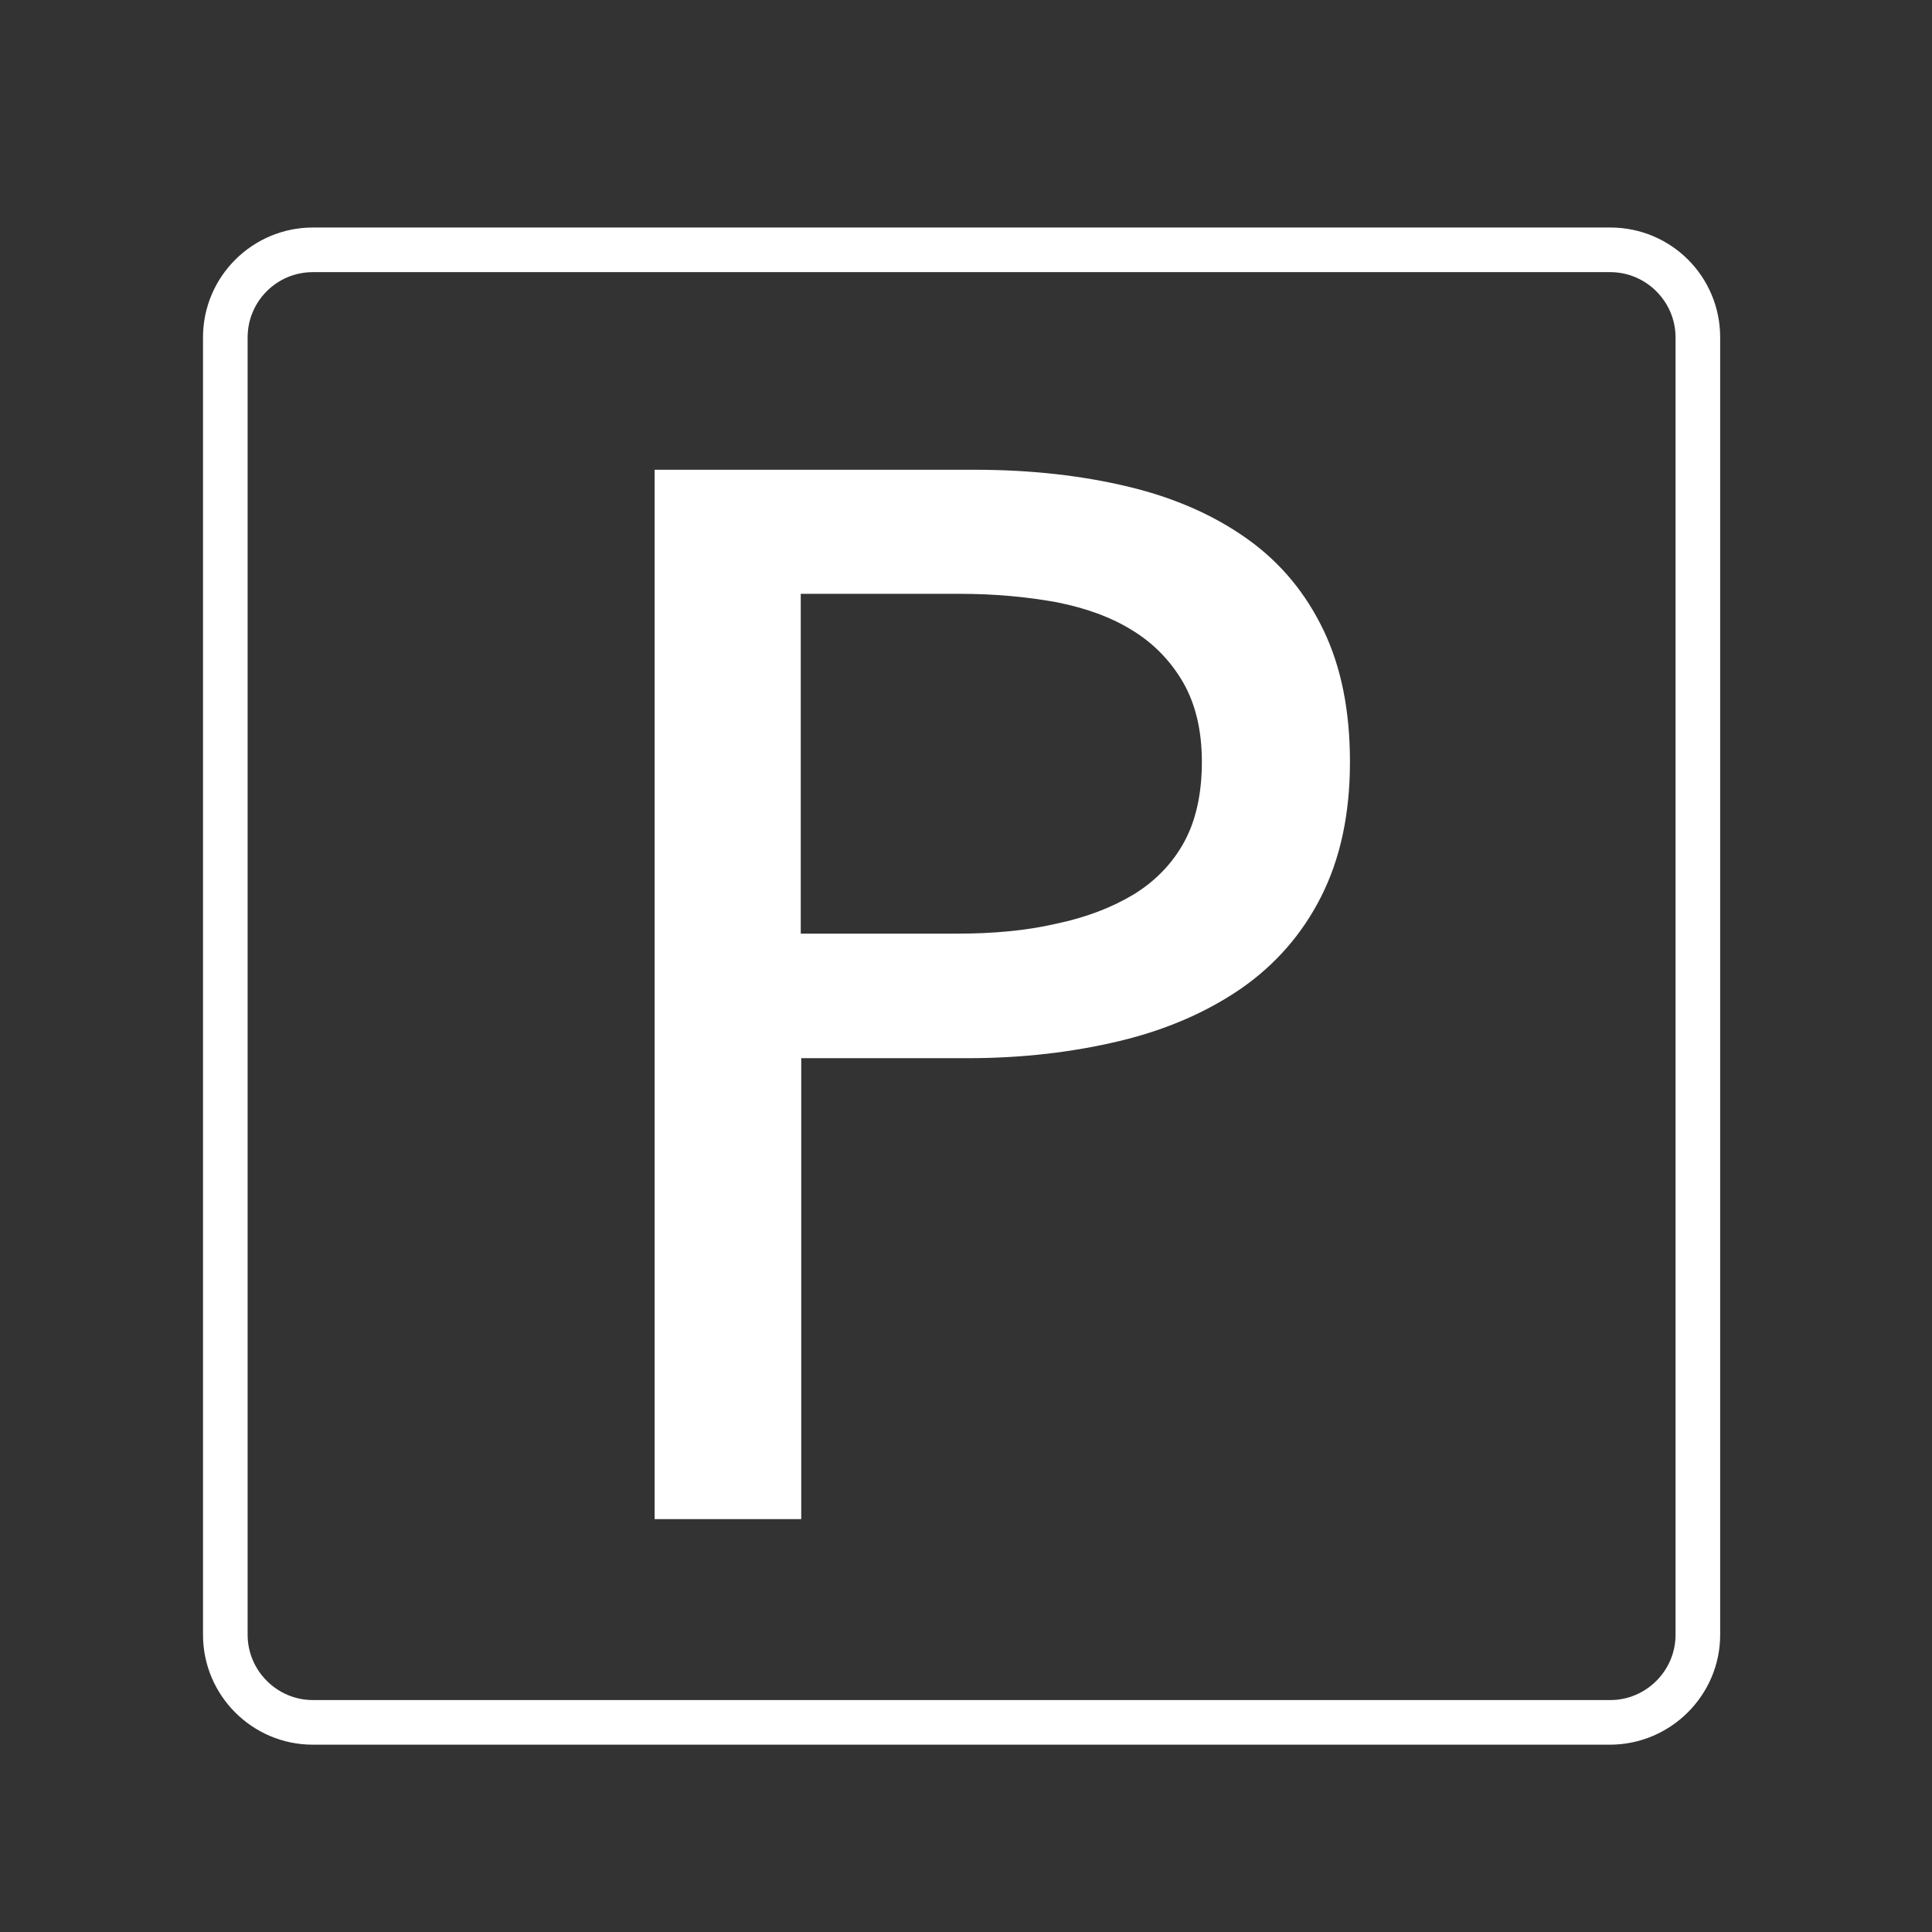 <?xml version="1.0" encoding="utf-8"?>
<!-- Generator: Adobe Illustrator 13.0.1, SVG Export Plug-In . SVG Version: 6.00 Build 14948)  -->
<!DOCTYPE svg PUBLIC "-//W3C//DTD SVG 1.1//EN" "http://www.w3.org/Graphics/SVG/1.1/DTD/svg11.dtd">
<svg version="1.1" id="Layer_1" xmlns="http://www.w3.org/2000/svg" xmlns:xlink="http://www.w3.org/1999/xlink" x="0px" y="0px"
	 width="39.4px" height="39.4px" viewBox="0 0 39.4 39.4" enable-background="new 0 0 39.4 39.4" xml:space="preserve">
<rect x="0" y="0" width="39.4" height="39.4" fill="#333333" stroke="none"/>
<g display="none">
	<g display="inline">
		<g>
			<path fill="#FFFFFF" d="M20.05,13.22c-0.05,0-0.09,0-0.14,0c-1.65-0.07-2.94-1.48-2.87-3.13c0.07-1.65,1.46-2.94,3.13-2.87
				c0.8,0.03,1.54,0.38,2.08,0.97s0.82,1.36,0.79,2.16C22.98,11.95,21.66,13.22,20.05,13.22 M20.05,8.12c-1.12,0-2.04,0.88-2.09,2
				c-0.05,1.15,0.85,2.13,2,2.18h0.1c1.12,0,2.04-0.88,2.09-2c0.02-0.56-0.17-1.09-0.55-1.5c-0.38-0.41-0.89-0.65-1.45-0.68H20.05z"
				/>
			<path fill="#FFFFFF" d="M18.13,31.74c-0.01,0-0.03,0-0.04,0c-0.25-0.03-0.44-0.25-0.41-0.5l0.28-2.85
				c-1.22-0.14-2.42-0.39-3.59-0.76c-0.12-0.04-0.21-0.12-0.27-0.22c-0.06-0.11-0.07-0.23-0.03-0.35l2.88-9.12
				c-2.02-0.76-3.73-2.27-4.73-4.18c-0.06-0.11-0.07-0.23-0.03-0.35s0.12-0.21,0.22-0.27l2.92-1.53c0.22-0.12,0.5-0.03,0.62,0.19
				c0.81,1.54,2.39,2.49,4.12,2.49c1.74,0,3.32-0.96,4.13-2.5c0.12-0.22,0.39-0.31,0.62-0.19c0.22,0.12,0.31,0.39,0.19,0.62
				c-0.96,1.85-2.86,2.99-4.94,2.99c-1.92,0-3.69-0.98-4.7-2.59l-2.11,1.11c0.99,1.65,2.57,2.91,4.41,3.49
				c0.24,0.08,0.37,0.33,0.3,0.57l-2.88,9.1c1.12,0.32,2.26,0.54,3.42,0.63c0.12,0.01,0.23,0.07,0.31,0.16
				c0.08,0.09,0.11,0.21,0.1,0.34l-0.32,3.3C18.56,31.56,18.36,31.74,18.13,31.74"/>
			<path fill="#FFFFFF" d="M20.06,31.82c-0.25,0-0.46-0.2-0.46-0.46c0-0.25,0.21-0.46,0.46-0.46c0.46,0,0.92-0.02,1.37-0.04L21.2,28
				c-0.02-0.25,0.17-0.47,0.42-0.49c1.14-0.1,2.28-0.3,3.38-0.62l-2.85-9.11c-0.08-0.24,0.06-0.5,0.3-0.57
				c1.85-0.58,3.44-1.84,4.44-3.5l-0.83-0.44c-0.22-0.12-0.31-0.4-0.19-0.62s0.4-0.31,0.62-0.19l1.25,0.66
				c0.22,0.12,0.31,0.39,0.19,0.62c-1.01,1.93-2.73,3.44-4.77,4.2L26,27.07c0.08,0.24-0.06,0.5-0.3,0.57
				c-1.15,0.36-2.35,0.61-3.56,0.75l0.24,2.87c0.02,0.25-0.16,0.47-0.41,0.49C21.35,31.8,20.71,31.82,20.06,31.82"/>
		</g>
	</g>
</g>
<g display="none">
	<g display="inline">
		<g>
			<path fill="#FFFFFF" d="M20.18,13.93c-0.05,0-0.09,0-0.14,0c-0.78-0.04-1.49-0.37-2.02-0.94c-0.53-0.58-0.8-1.32-0.76-2.1
				c0.07-1.61,1.43-2.85,3.04-2.78c0.78,0.03,1.5,0.37,2.02,0.94c0.53,0.57,0.8,1.32,0.76,2.1C23.02,12.71,21.74,13.93,20.18,13.93
				 M20.17,9.14c-1.01,0-1.83,0.79-1.87,1.8c-0.02,0.5,0.15,0.98,0.49,1.35s0.8,0.59,1.31,0.61h0.09c1.01,0,1.83-0.79,1.87-1.8
				c0.02-0.5-0.15-0.98-0.49-1.35s-0.8-0.58-1.3-0.61H20.17z"/>
			<path fill="#FFFFFF" d="M21.2,31.2c-0.04,0-0.07-0.01-0.11-0.01c-0.28-0.06-0.45-0.34-0.39-0.62l2.72-12.21
				c0.06-0.28,0.34-0.45,0.62-0.39c0.82,0.18,1.63,0.42,2.42,0.72l0.79-1.93c-2-0.76-4.09-1.19-6.23-1.28
				c-0.29-0.01-0.51-0.25-0.5-0.54c0.01-0.28,0.26-0.5,0.54-0.49c2.43,0.1,4.81,0.62,7.06,1.55c0.26,0.11,0.39,0.41,0.28,0.67
				l-1.19,2.88c-0.11,0.26-0.41,0.39-0.67,0.28c-0.73-0.3-1.48-0.55-2.23-0.74l-2.6,11.71C21.65,31.04,21.44,31.2,21.2,31.2"/>
			<path fill="#FFFFFF" d="M19.14,31.2c-0.24,0-0.45-0.17-0.5-0.41L16.3,20.32c-0.06-0.28,0.12-0.56,0.39-0.62
				c0.28-0.06,0.56,0.11,0.62,0.39l2.34,10.48c0.06,0.28-0.11,0.56-0.39,0.62C19.22,31.19,19.18,31.2,19.14,31.2"/>
			<path fill="#FFFFFF" d="M13.61,19.88c-0.2,0-0.4-0.12-0.48-0.32l-1.19-2.88c-0.11-0.26,0.02-0.57,0.28-0.67
				c2.21-0.92,4.56-1.44,6.98-1.55c0.28-0.02,0.52,0.2,0.54,0.49l0.11,1.97c0.02,0.29-0.2,0.53-0.49,0.55
				c-0.28,0.02-0.53-0.2-0.54-0.49l-0.08-1.45c-1.94,0.14-3.84,0.56-5.64,1.25l0.79,1.93c0.79-0.3,1.6-0.54,2.42-0.72
				c0.28-0.06,0.55,0.11,0.62,0.39c0.06,0.28-0.11,0.56-0.39,0.62c-0.93,0.21-1.85,0.5-2.73,0.86
				C13.74,19.87,13.68,19.88,13.61,19.88"/>
		</g>
	</g>
</g>
<g display="none">
	<g display="inline">
		<g>
			<path fill="#FFFFFF" d="M19.79,10.85h-0.15c-0.99-0.04-1.89-0.46-2.55-1.17c-0.64-0.7-0.97-1.6-0.93-2.55
				c0.07-1.95,1.67-3.49,3.63-3.49h0.15c1.97,0.09,3.5,1.78,3.42,3.78C23.28,9.32,21.68,10.85,19.79,10.85 M19.79,5.04
				c-1.23,0-2.19,0.93-2.24,2.15c-0.02,0.57,0.18,1.12,0.57,1.55c0.41,0.44,0.97,0.7,1.58,0.72h0.09c1.15,0,2.13-0.94,2.18-2.09
				c0.05-1.25-0.87-2.28-2.08-2.33H19.79z"/>
			<path fill="#FFFFFF" d="M23.21,34.98h-6.8c-0.39,0-0.7-0.31-0.7-0.7V13.93c0-0.34,0.25-0.63,0.59-0.69
				c2.32-0.38,4.71-0.38,7.02,0c0.34,0.05,0.58,0.35,0.58,0.69v20.35C23.91,34.67,23.59,34.98,23.21,34.98 M17.11,33.59h5.4V14.53
				c-1.79-0.24-3.61-0.24-5.4,0V33.59z"/>
		</g>
	</g>
</g>
<g>
	<g>
		<g>
			<path fill="#FFFFFF" d="M32.83,35.58H6.38c-1.24,0-2.24-1.01-2.24-2.24V6.88c0-1.24,1.01-2.24,2.24-2.24h26.46
				c1.24,0,2.24,1,2.24,2.24v26.46C35.08,34.57,34.07,35.58,32.83,35.58 M6.38,5.55c-0.74,0-1.33,0.6-1.33,1.33v26.46
				c0,0.73,0.6,1.33,1.33,1.33h26.46c0.73,0,1.33-0.6,1.33-1.33V6.88c0-0.73-0.6-1.33-1.33-1.33H6.38z"/>
			<path fill="#FFFFFF" d="M13.35,9.58h6.53c1.15,0,2.2,0.12,3.15,0.35c0.95,0.23,1.75,0.59,2.42,1.07c0.67,0.48,1.18,1.1,1.54,1.85
				c0.36,0.75,0.54,1.64,0.54,2.69c0,1.07-0.2,1.98-0.59,2.75s-0.94,1.39-1.63,1.87c-0.7,0.48-1.52,0.84-2.48,1.07
				c-0.96,0.23-1.99,0.35-3.1,0.35h-3.39v9.4h-2.99V9.58z M16.34,19.04h3.18c0.73,0,1.4-0.06,2.01-0.2c0.62-0.13,1.14-0.33,1.59-0.6
				c0.44-0.27,0.79-0.63,1.03-1.07s0.36-0.99,0.36-1.63c0-0.65-0.13-1.18-0.38-1.62c-0.25-0.43-0.59-0.79-1.03-1.06
				c-0.43-0.27-0.95-0.46-1.56-0.58c-0.61-0.11-1.26-0.17-1.97-0.17h-3.24V19.04z"/>
		</g>
	</g>
</g>
</svg>
